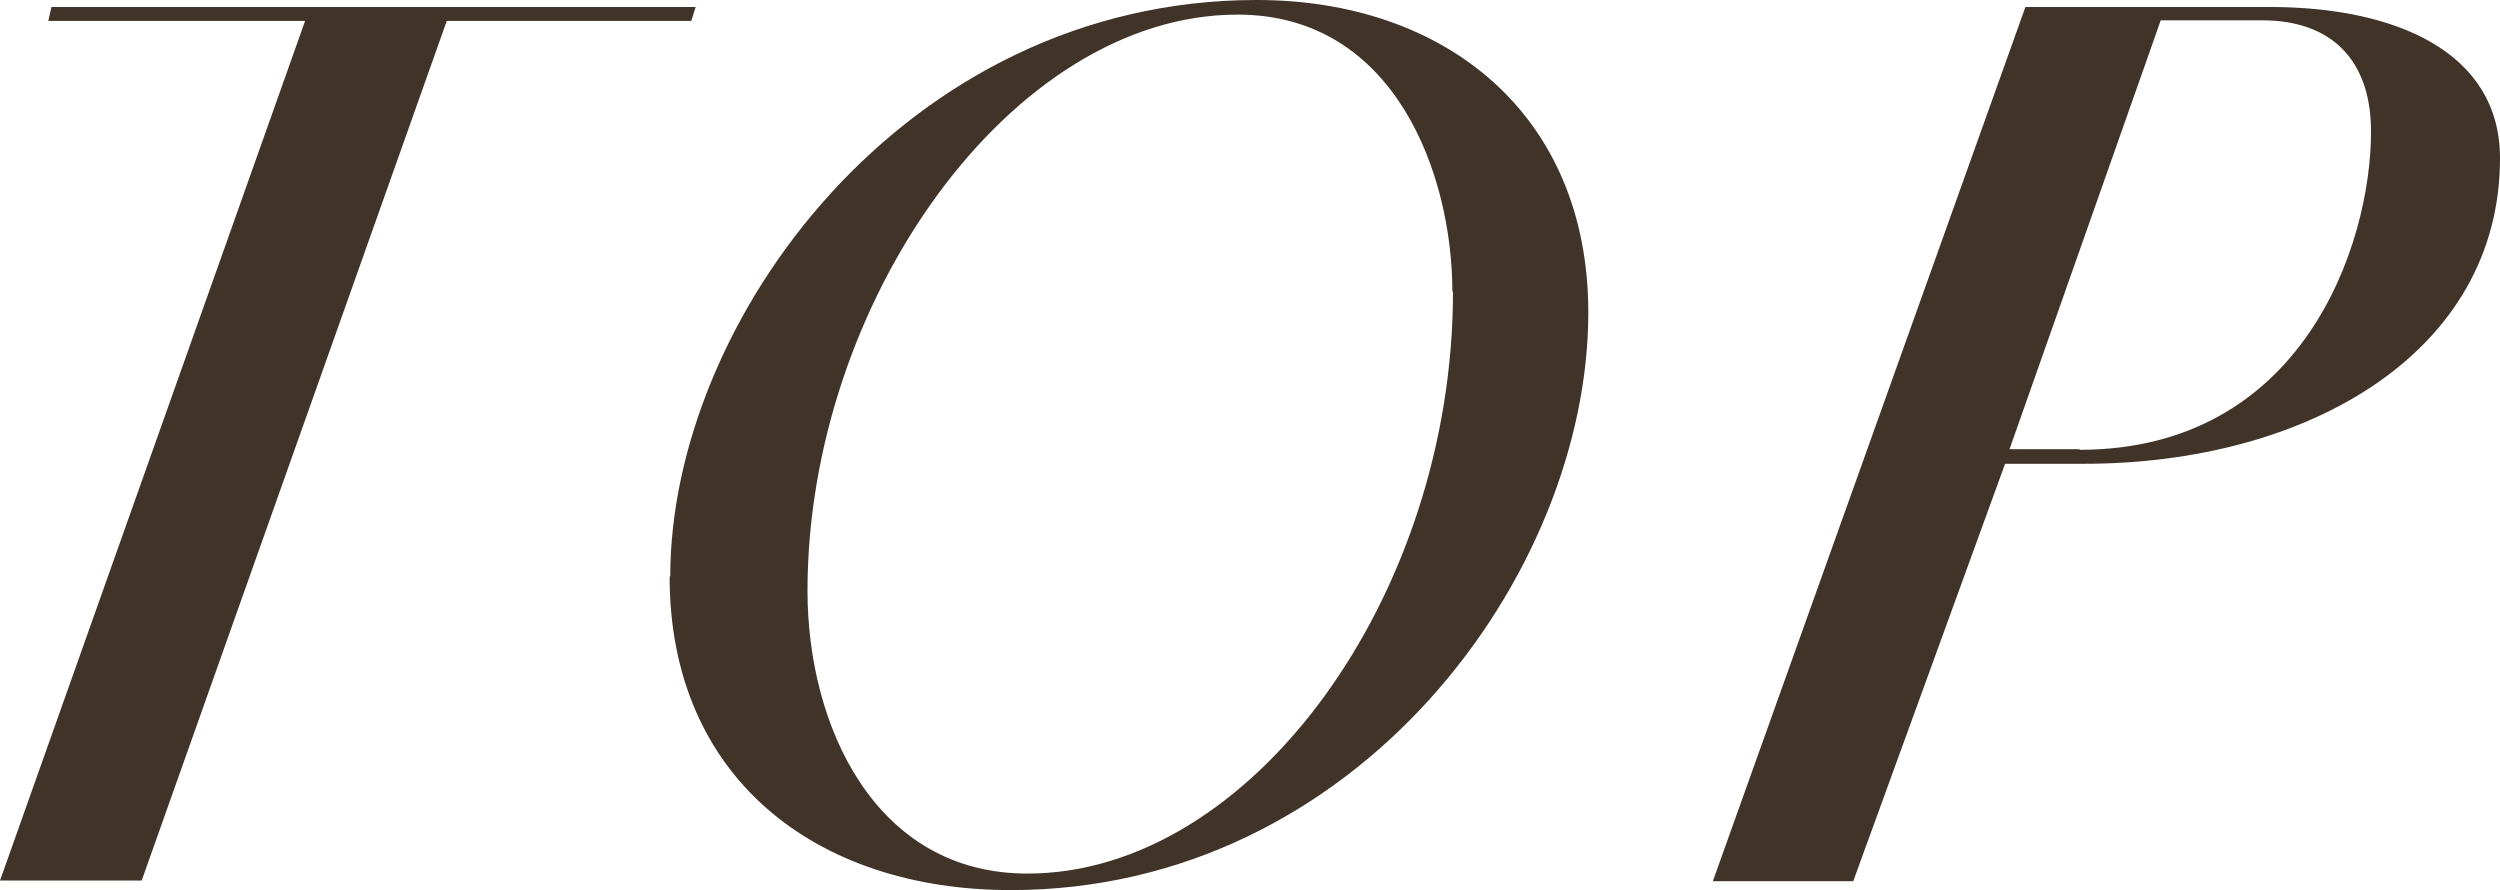 <?xml version="1.0" encoding="UTF-8"?>
<svg id="_レイヤー_2" data-name="レイヤー 2" xmlns="http://www.w3.org/2000/svg" viewBox="0 0 39.35 14.01">
  <defs>
    <style>
      .cls-1 {
        fill: #403429;
        stroke-width: 0px;
      }
    </style>
  </defs>
  <g id="_レイヤー_3" data-name="レイヤー 3">
    <g>
      <path class="cls-1" d="M4.88.11h2.23L2.23,13.86H0L4.88.11ZM.81.11h10.14l-.07.22H.76l.05-.22Z"/>
      <path class="cls-1" d="M10.55,9.07C10.55,5.06,14.24,0,19.78,0c2.97,0,5.22,1.8,5.22,4.92,0,4.12-3.64,9.09-9.09,9.09-3.08,0-5.37-1.78-5.37-4.93ZM22.86,4.59c0-1.84-.9-4.36-3.38-4.36-3.57,0-6.77,4.54-6.77,9.07,0,2.12,1.06,4.45,3.46,4.45,3.53,0,6.7-4.38,6.7-9.16Z"/>
      <path class="cls-1" d="M31.88.11h3.85c1.96,0,3.62.7,3.62,2.38,0,3.06-3.03,4.81-6.55,4.81h-1.24l-2.39,6.57h-2.21L31.88.11ZM32.73,7.08c3.51,0,4.59-3.22,4.59-5.01,0-1.15-.65-1.75-1.71-1.75h-1.6l-2.38,6.75h1.1Z"/>
    </g>
  </g>
</svg>